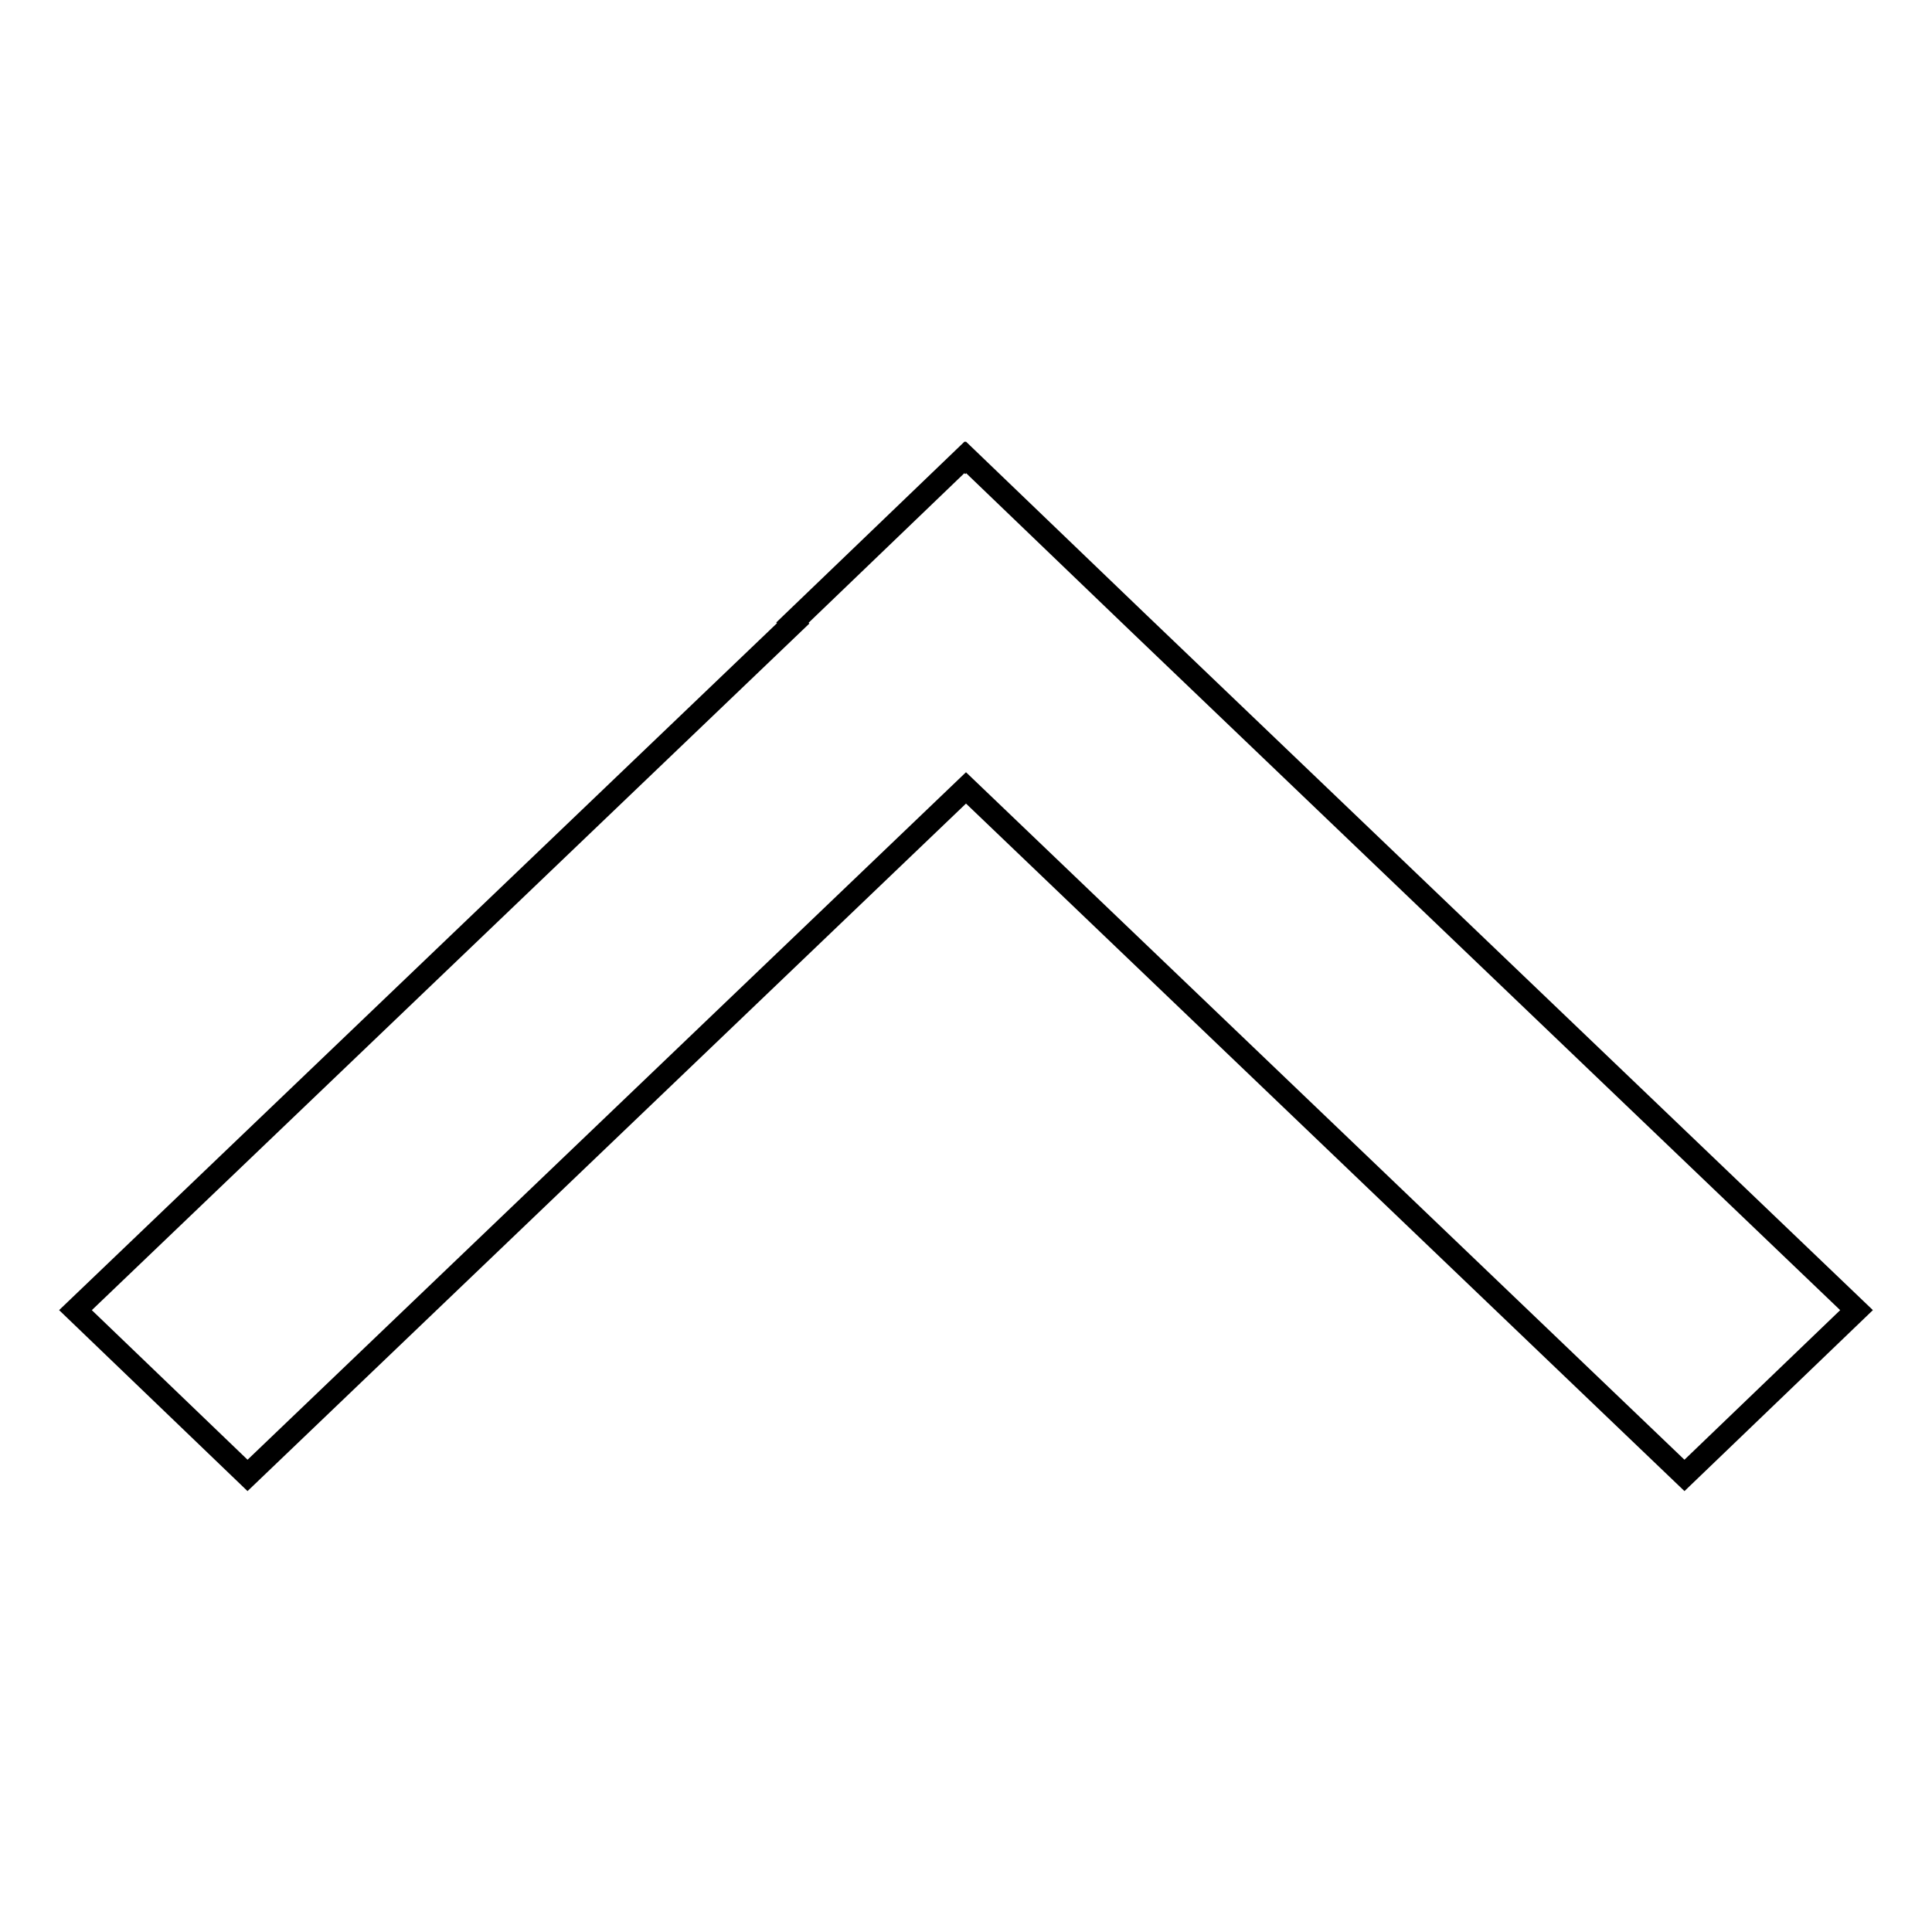 <?xml version="1.0" encoding="utf-8"?>
<!-- Svg Vector Icons : http://www.onlinewebfonts.com/icon -->
<!DOCTYPE svg PUBLIC "-//W3C//DTD SVG 1.1//EN" "http://www.w3.org/Graphics/SVG/1.1/DTD/svg11.dtd">
<svg version="1.1" xmlns="http://www.w3.org/2000/svg" xmlns:xlink="http://www.w3.org/1999/xlink" x="0px" y="0px" viewBox="0 0 256 256" enable-background="new 0 0 256 256" xml:space="preserve">
<g><g><path stroke-width="3" fill-opacity="0" stroke="#000000"  d="M150.8,82.5L150.8,82.5l-22.8-21.9l-0.1,0.1l-0.1-0.1l-22.8,21.9l0.1,0.1L10,173.6l22.8,21.9l95.2-91.1l95.2,91.1l22.8-21.9L150.8,82.5z"/></g></g>
</svg>